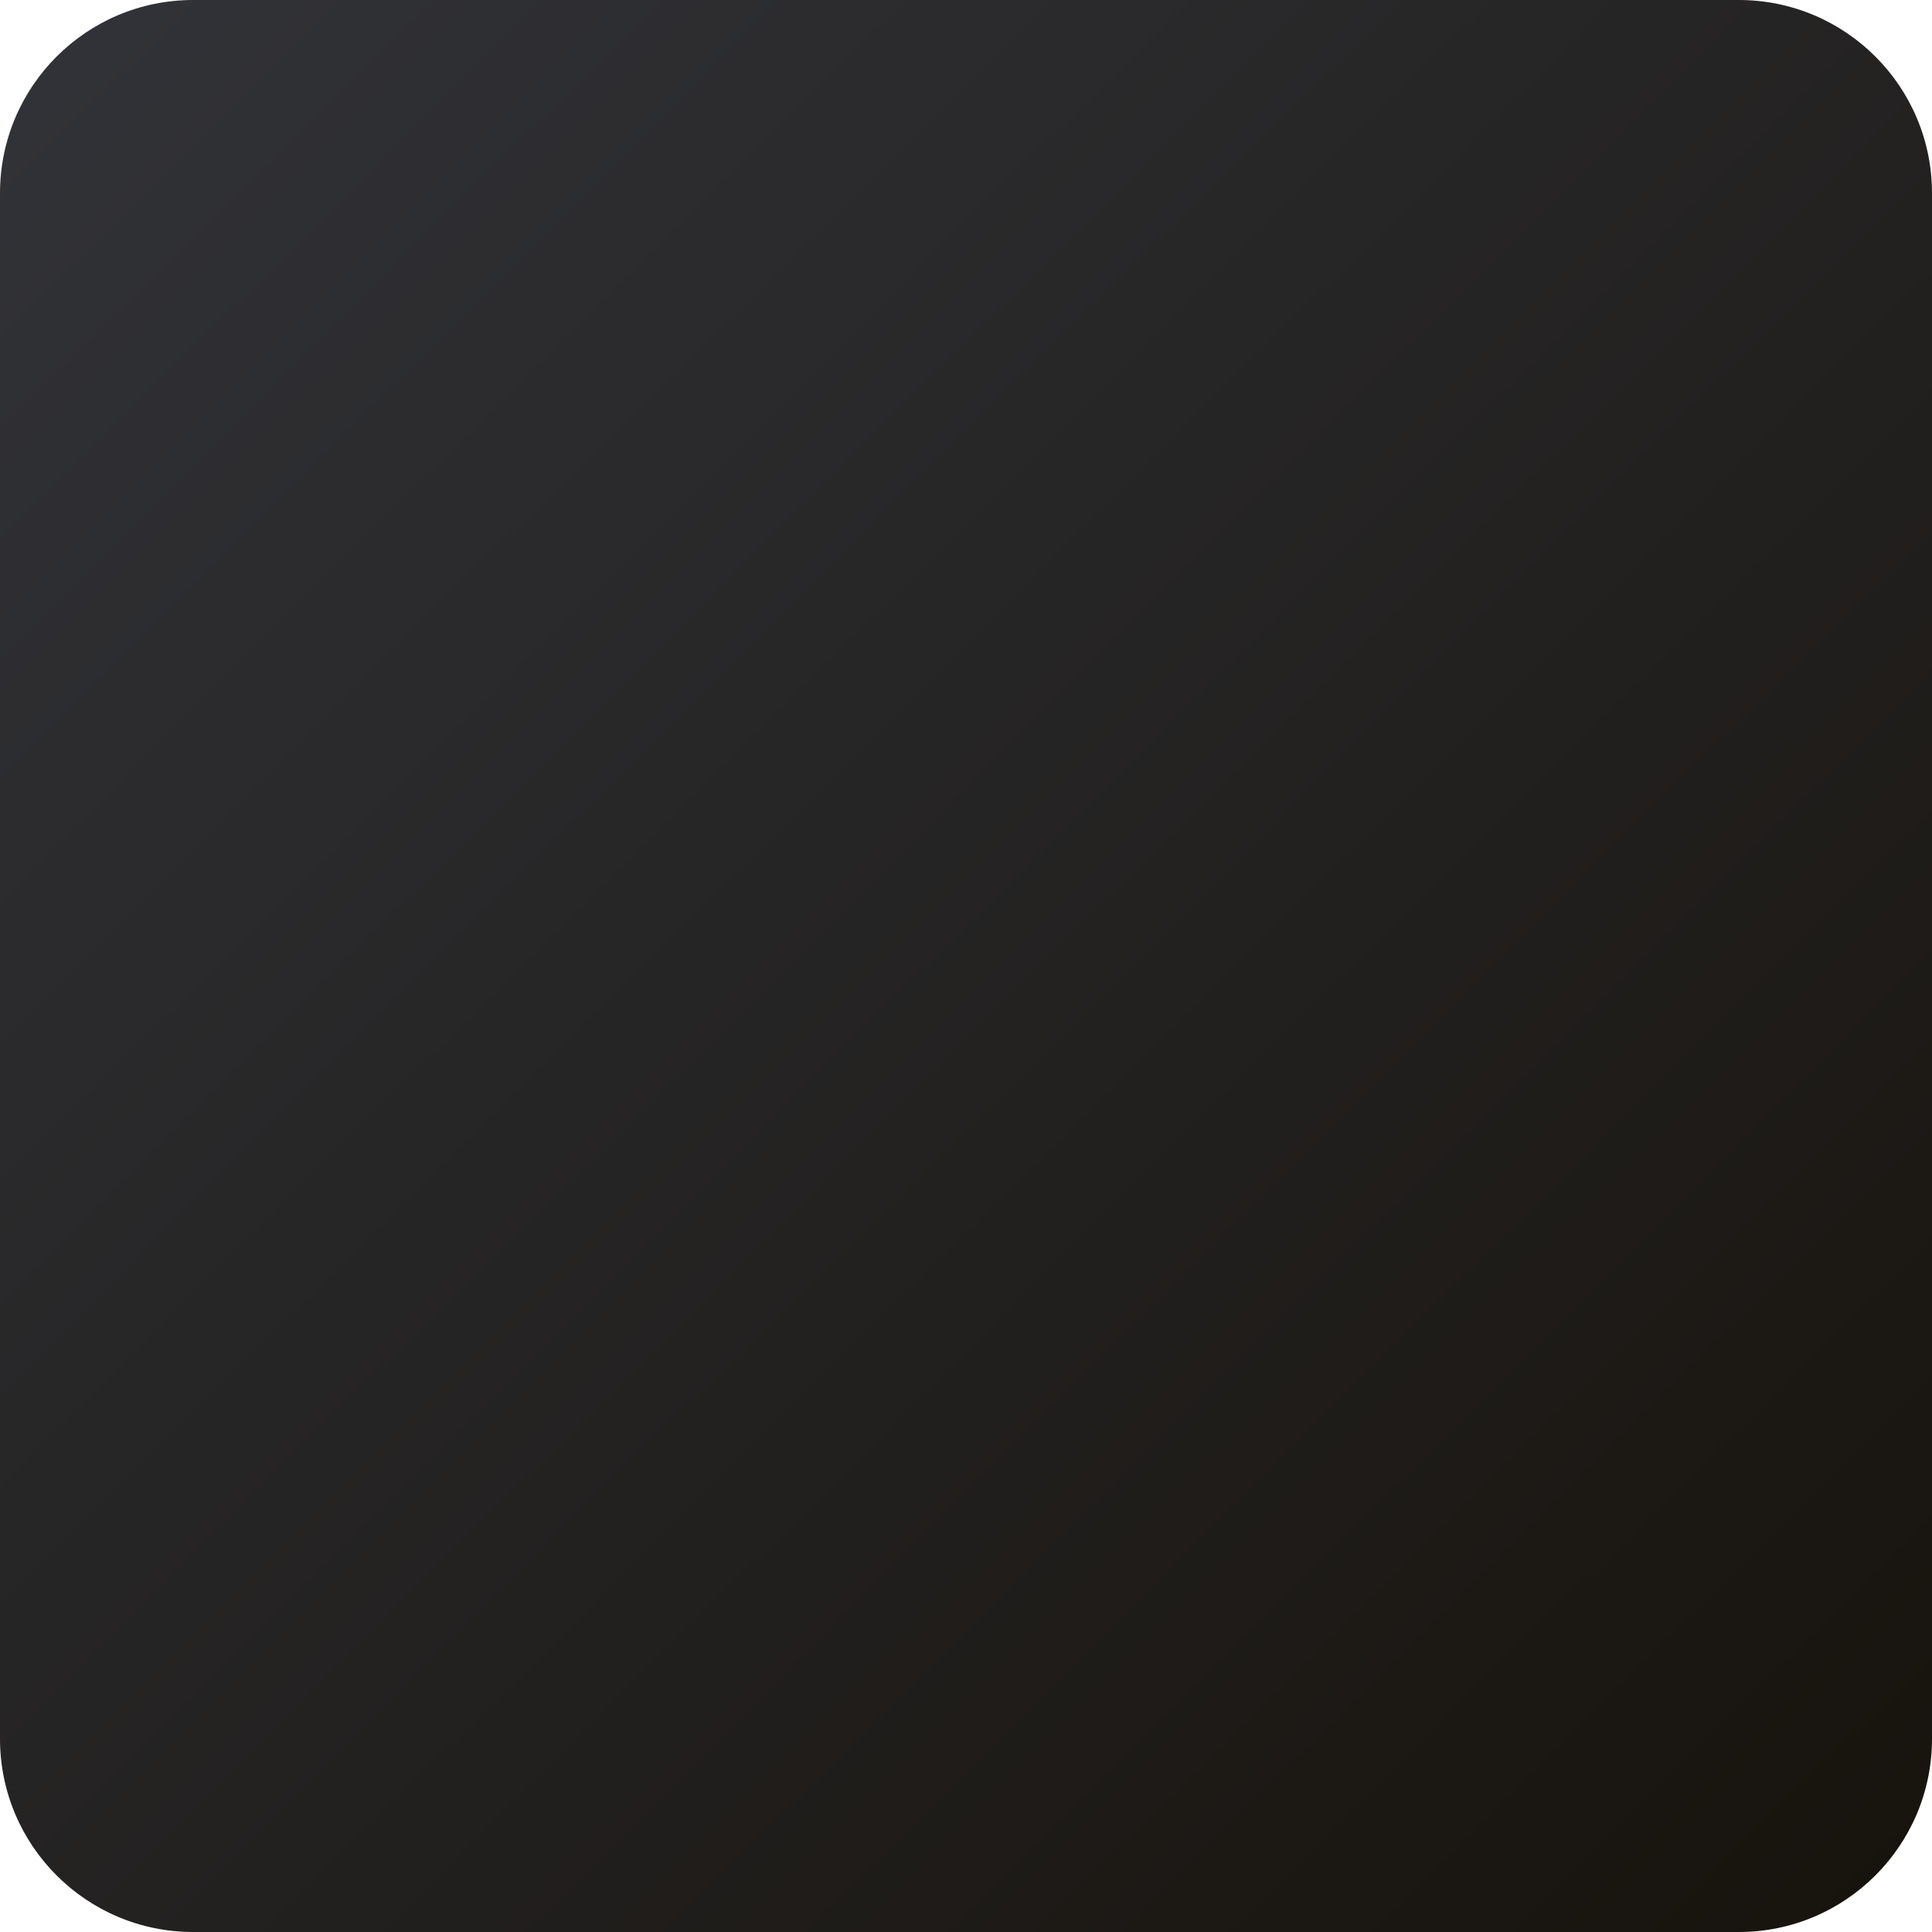 <?xml version="1.0" encoding="UTF-8"?> <svg xmlns="http://www.w3.org/2000/svg" width="300" height="300" viewBox="0 0 300 300" fill="none"> <path d="M0 30C0 13.431 13.431 0 30 0H270C286.569 0 300 13.431 300 30V270C300 286.569 286.569 300 270 300H30C13.431 300 0 286.569 0 270V30Z" fill="url(#paint0_linear_259_10)"></path> <defs> <linearGradient id="paint0_linear_259_10" x1="11" y1="8.5" x2="295.5" y2="294.5" gradientUnits="userSpaceOnUse"> <stop stop-color="#313237"></stop> <stop offset="1" stop-color="#17130D"></stop> </linearGradient> </defs> </svg> 